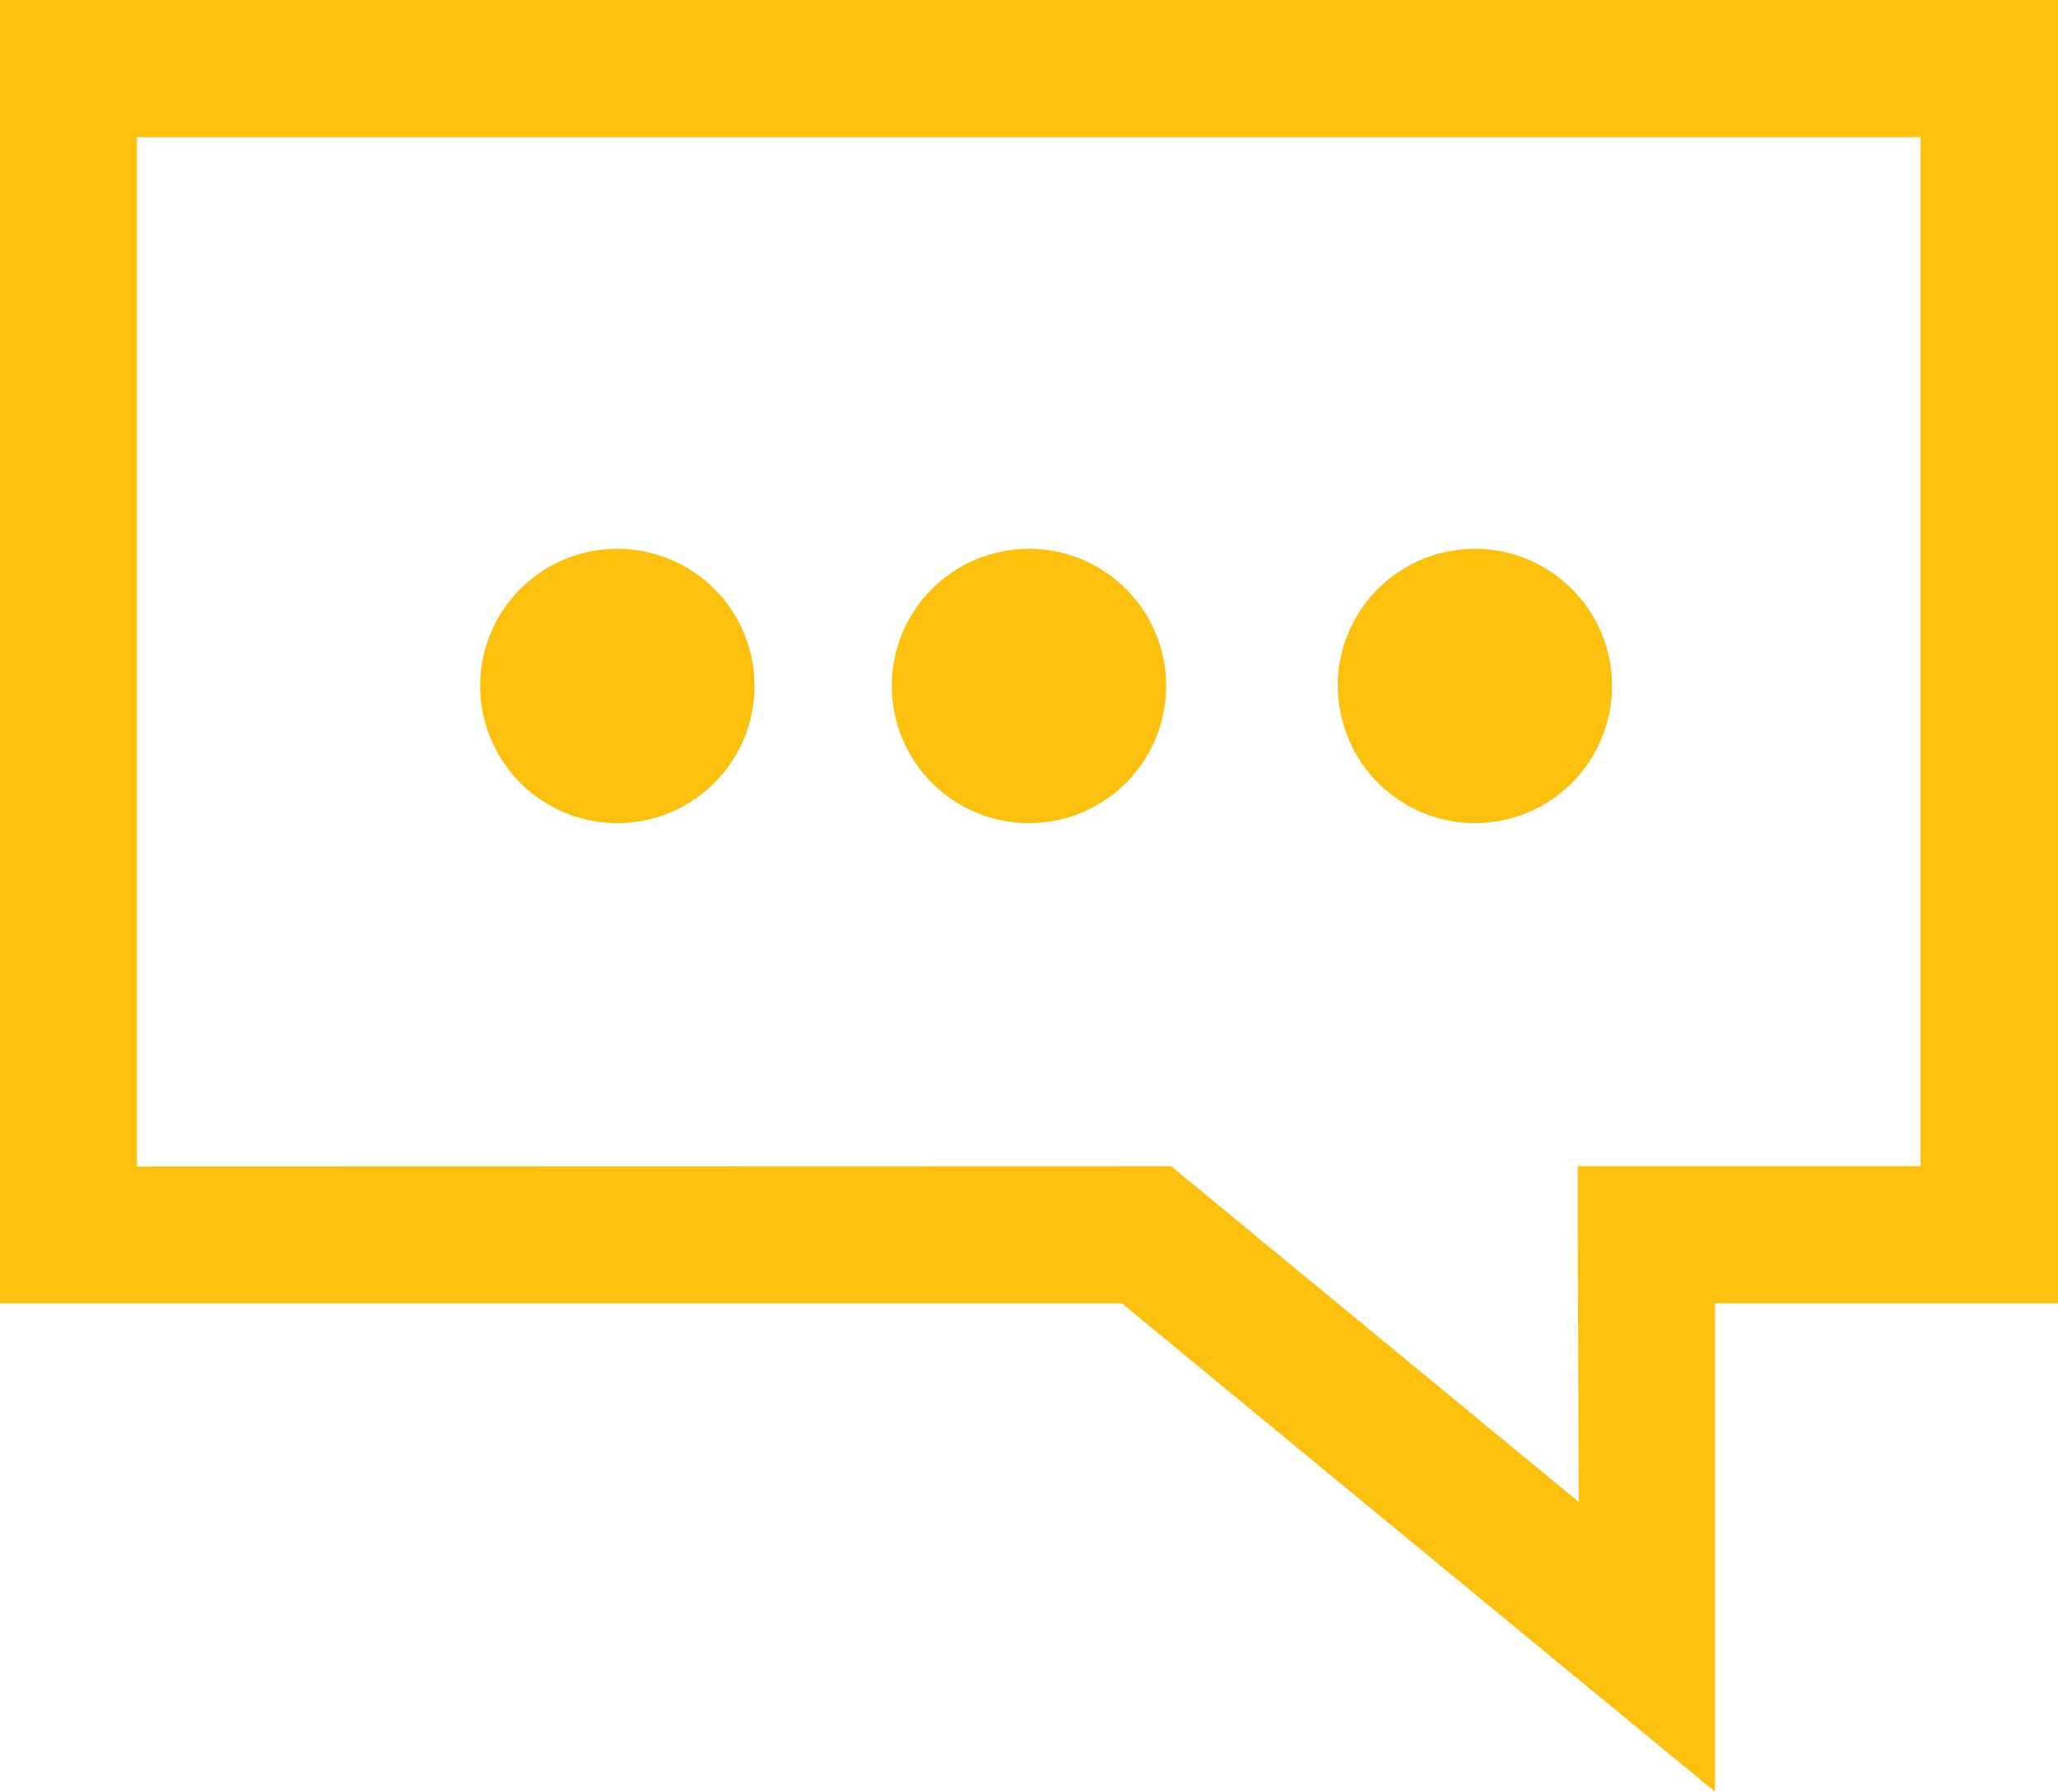 <svg xmlns="http://www.w3.org/2000/svg" viewBox="453.76 2070.322 50.148 43.66"><defs><style>.a{fill:#fcc10f;fill-rule:evenodd;}</style></defs><g transform="translate(453.76 2070.322)"><g transform="translate(0 0)"><path class="a" d="M60.476,53.76h1.672V22H12V53.76h1.672l25.663,0,11.721,9.653L53.79,65.66V53.76Zm-10.03-3.343v1.672L50.47,58.6,41,50.8l-.463-.381h-.6l-24.6.007V25.343H58.8V50.417H50.447ZM23.7,38.716a3.343,3.343,0,1,1,3.343,3.343A3.346,3.346,0,0,1,23.7,38.716Zm10.03,0a3.343,3.343,0,1,1,3.343,3.343,3.346,3.346,0,0,1-3.343-3.343Zm10.865,0a3.343,3.343,0,1,1,3.343,3.343A3.346,3.346,0,0,1,44.6,38.716Z" transform="translate(-12 -22)"/></g></g></svg>